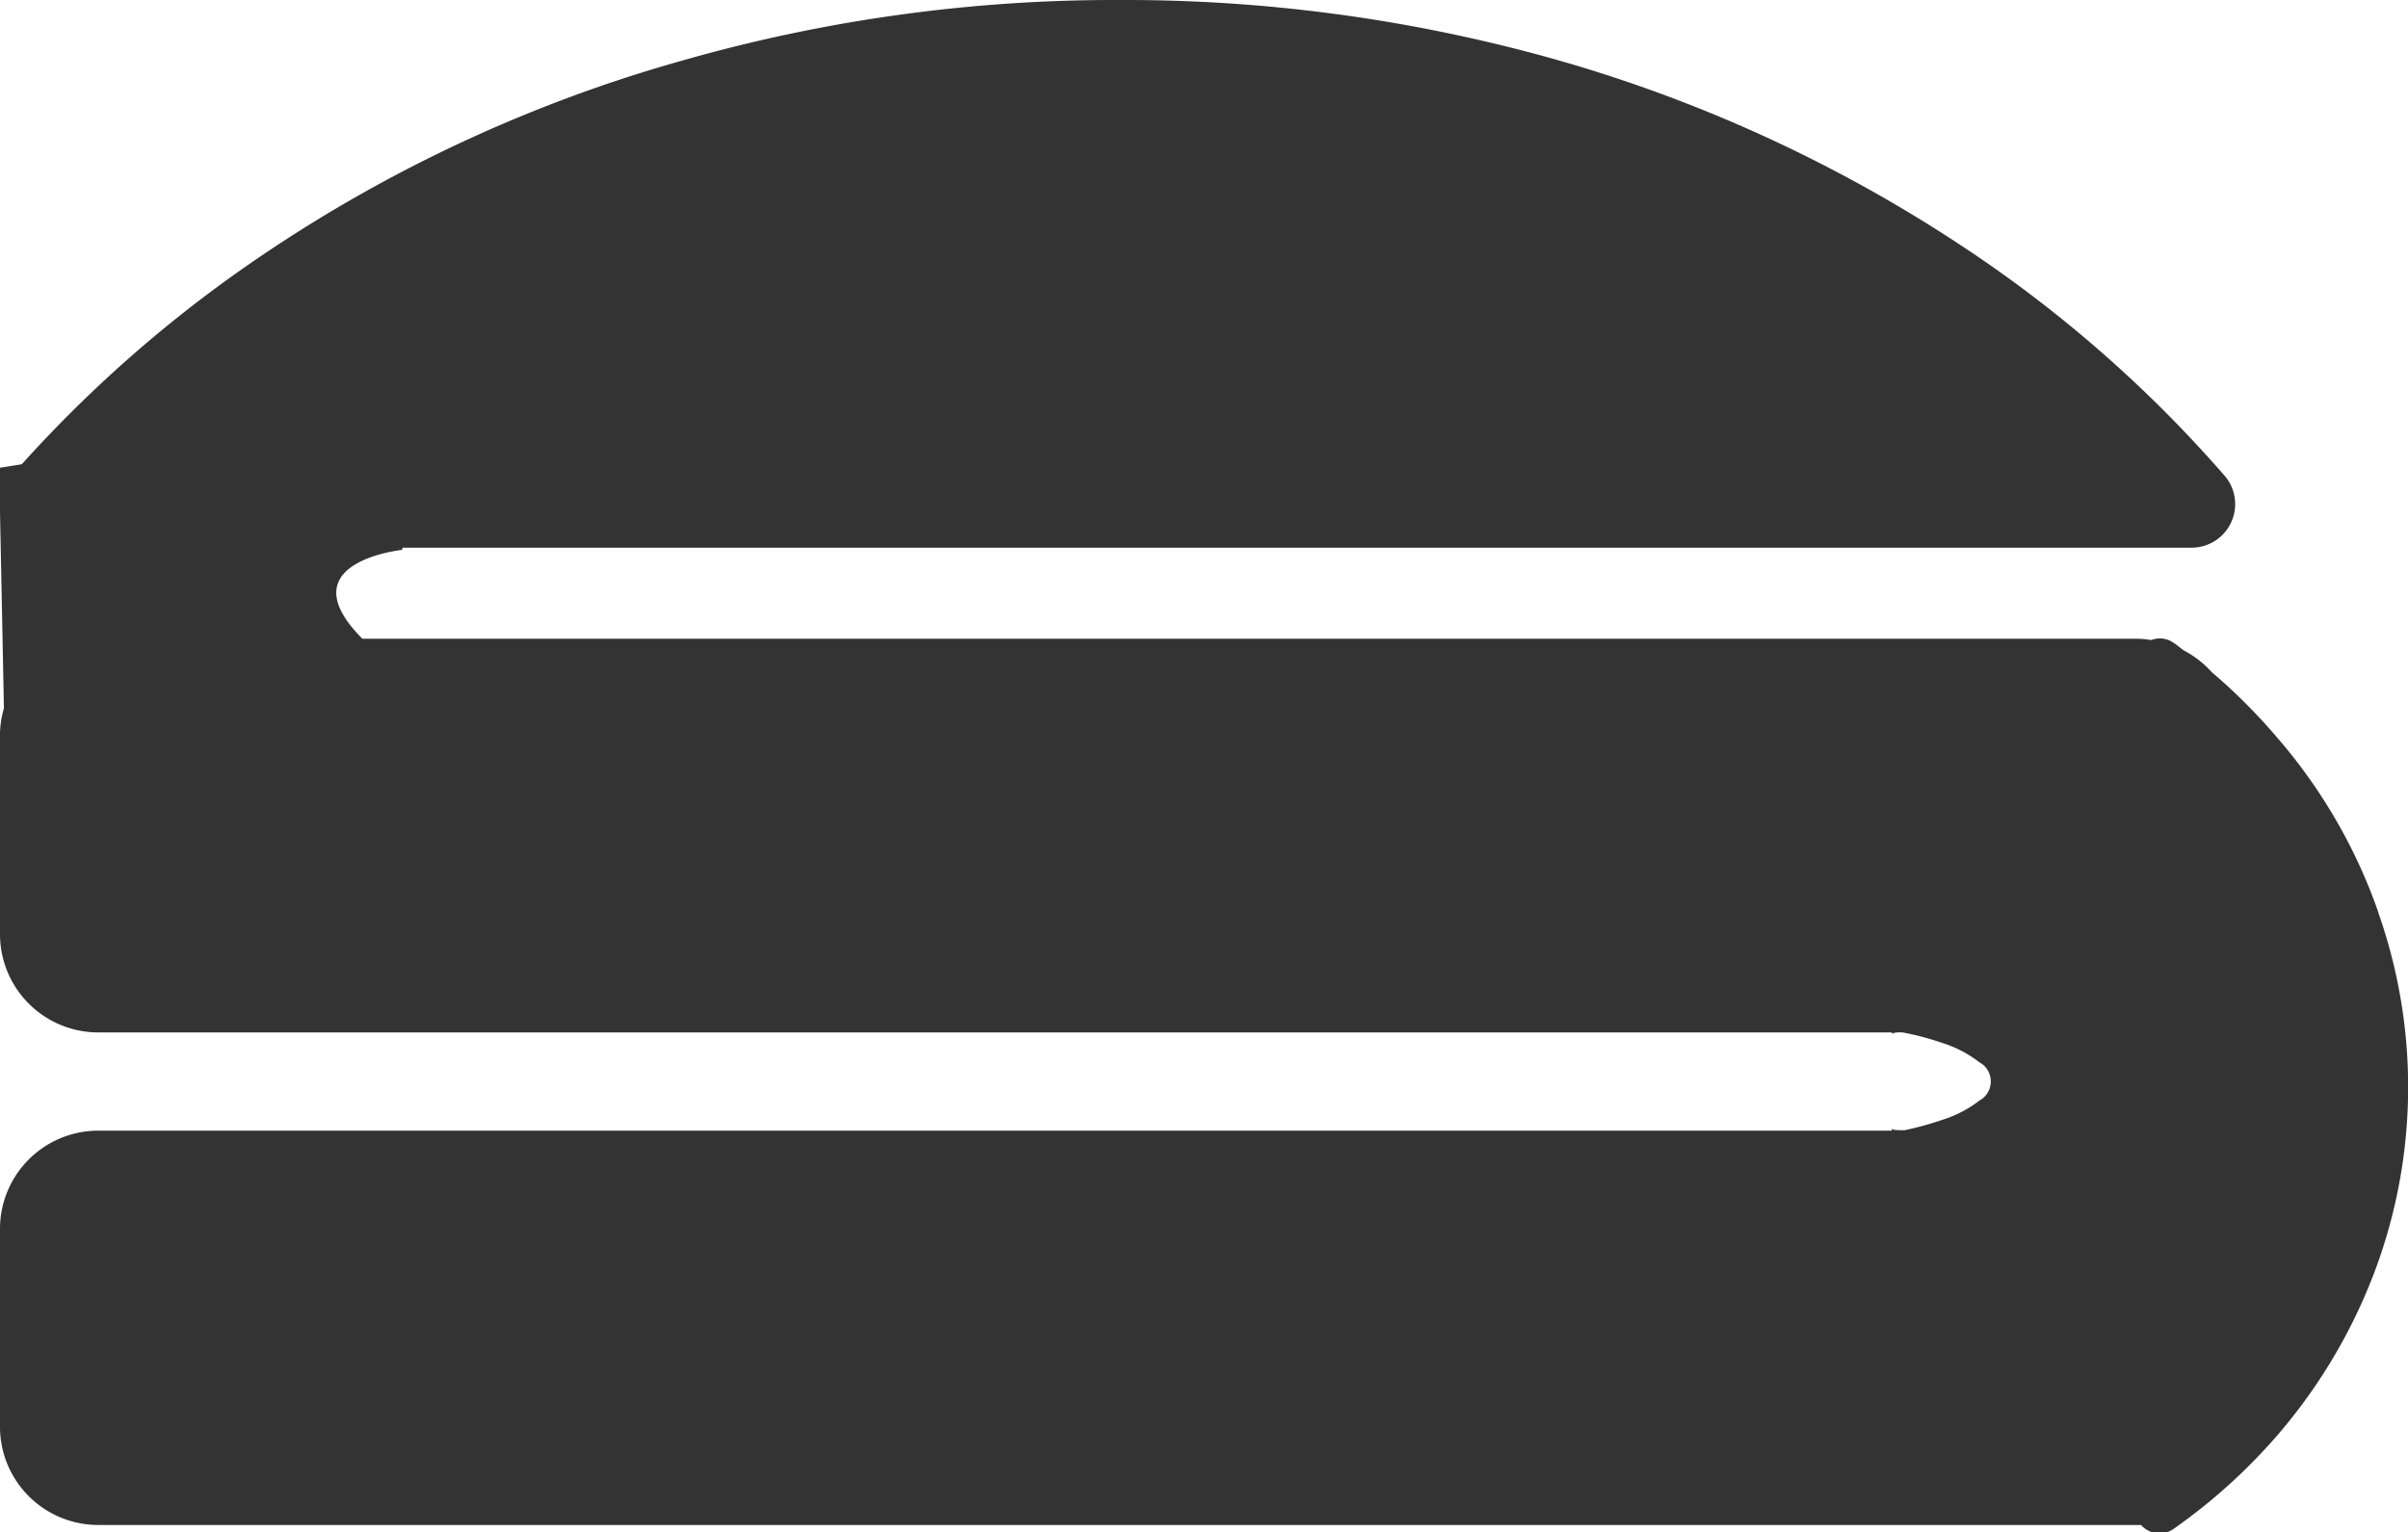 <svg xmlns="http://www.w3.org/2000/svg" viewBox="0 0 110.5 70.33"><defs><style>.cls-1{fill:#333;}</style></defs><title>top_ico10</title><g id="レイヤー_2" data-name="レイヤー 2"><g id="main"><path class="cls-1" d="M109.13,41.85a24.65,24.65,0,0,0-4.64-8,26.39,26.39,0,0,0-3-3,4.55,4.55,0,0,0-1.29-1c-.16-.12-.31-.25-.48-.36a1.09,1.09,0,0,0-1-.11,4.48,4.48,0,0,0-.64-.06H16.63c-3.52-3.53,1.83-4.08,1.83-4.08l0-.1h82.12a2,2,0,0,0,1.55-3.25,59,59,0,0,0-10.82-9.73,66.87,66.87,0,0,0-20-9.45A72.87,72.87,0,0,0,51.31,0a72.14,72.14,0,0,0-20,2.78,66.52,66.52,0,0,0-20,9.43A59.83,59.83,0,0,0,1,21.31l-1,.16,0,1.4a2,2,0,0,0,0,.64l.18,9h0A4.44,4.44,0,0,0,0,33.88v9a4.51,4.51,0,0,0,4.51,4.51H86.82v.08c0-.07.37-.11.59-.06a13.16,13.16,0,0,1,1.74.47,5.42,5.42,0,0,1,1.68.88,1,1,0,0,1,0,1.76,5.39,5.39,0,0,1-1.69.88,14.83,14.83,0,0,1-1.74.48c-.22,0-.59,0-.59-.07v.09H4.51A4.51,4.51,0,0,0,0,56.43v9A4.51,4.51,0,0,0,4.51,70H98.1l.15,0a1.13,1.13,0,0,0,1.45.21,26.21,26.21,0,0,0,4.79-4.31,25,25,0,0,0,4.65-8,24.1,24.1,0,0,0,0-16Z"/></g></g></svg>